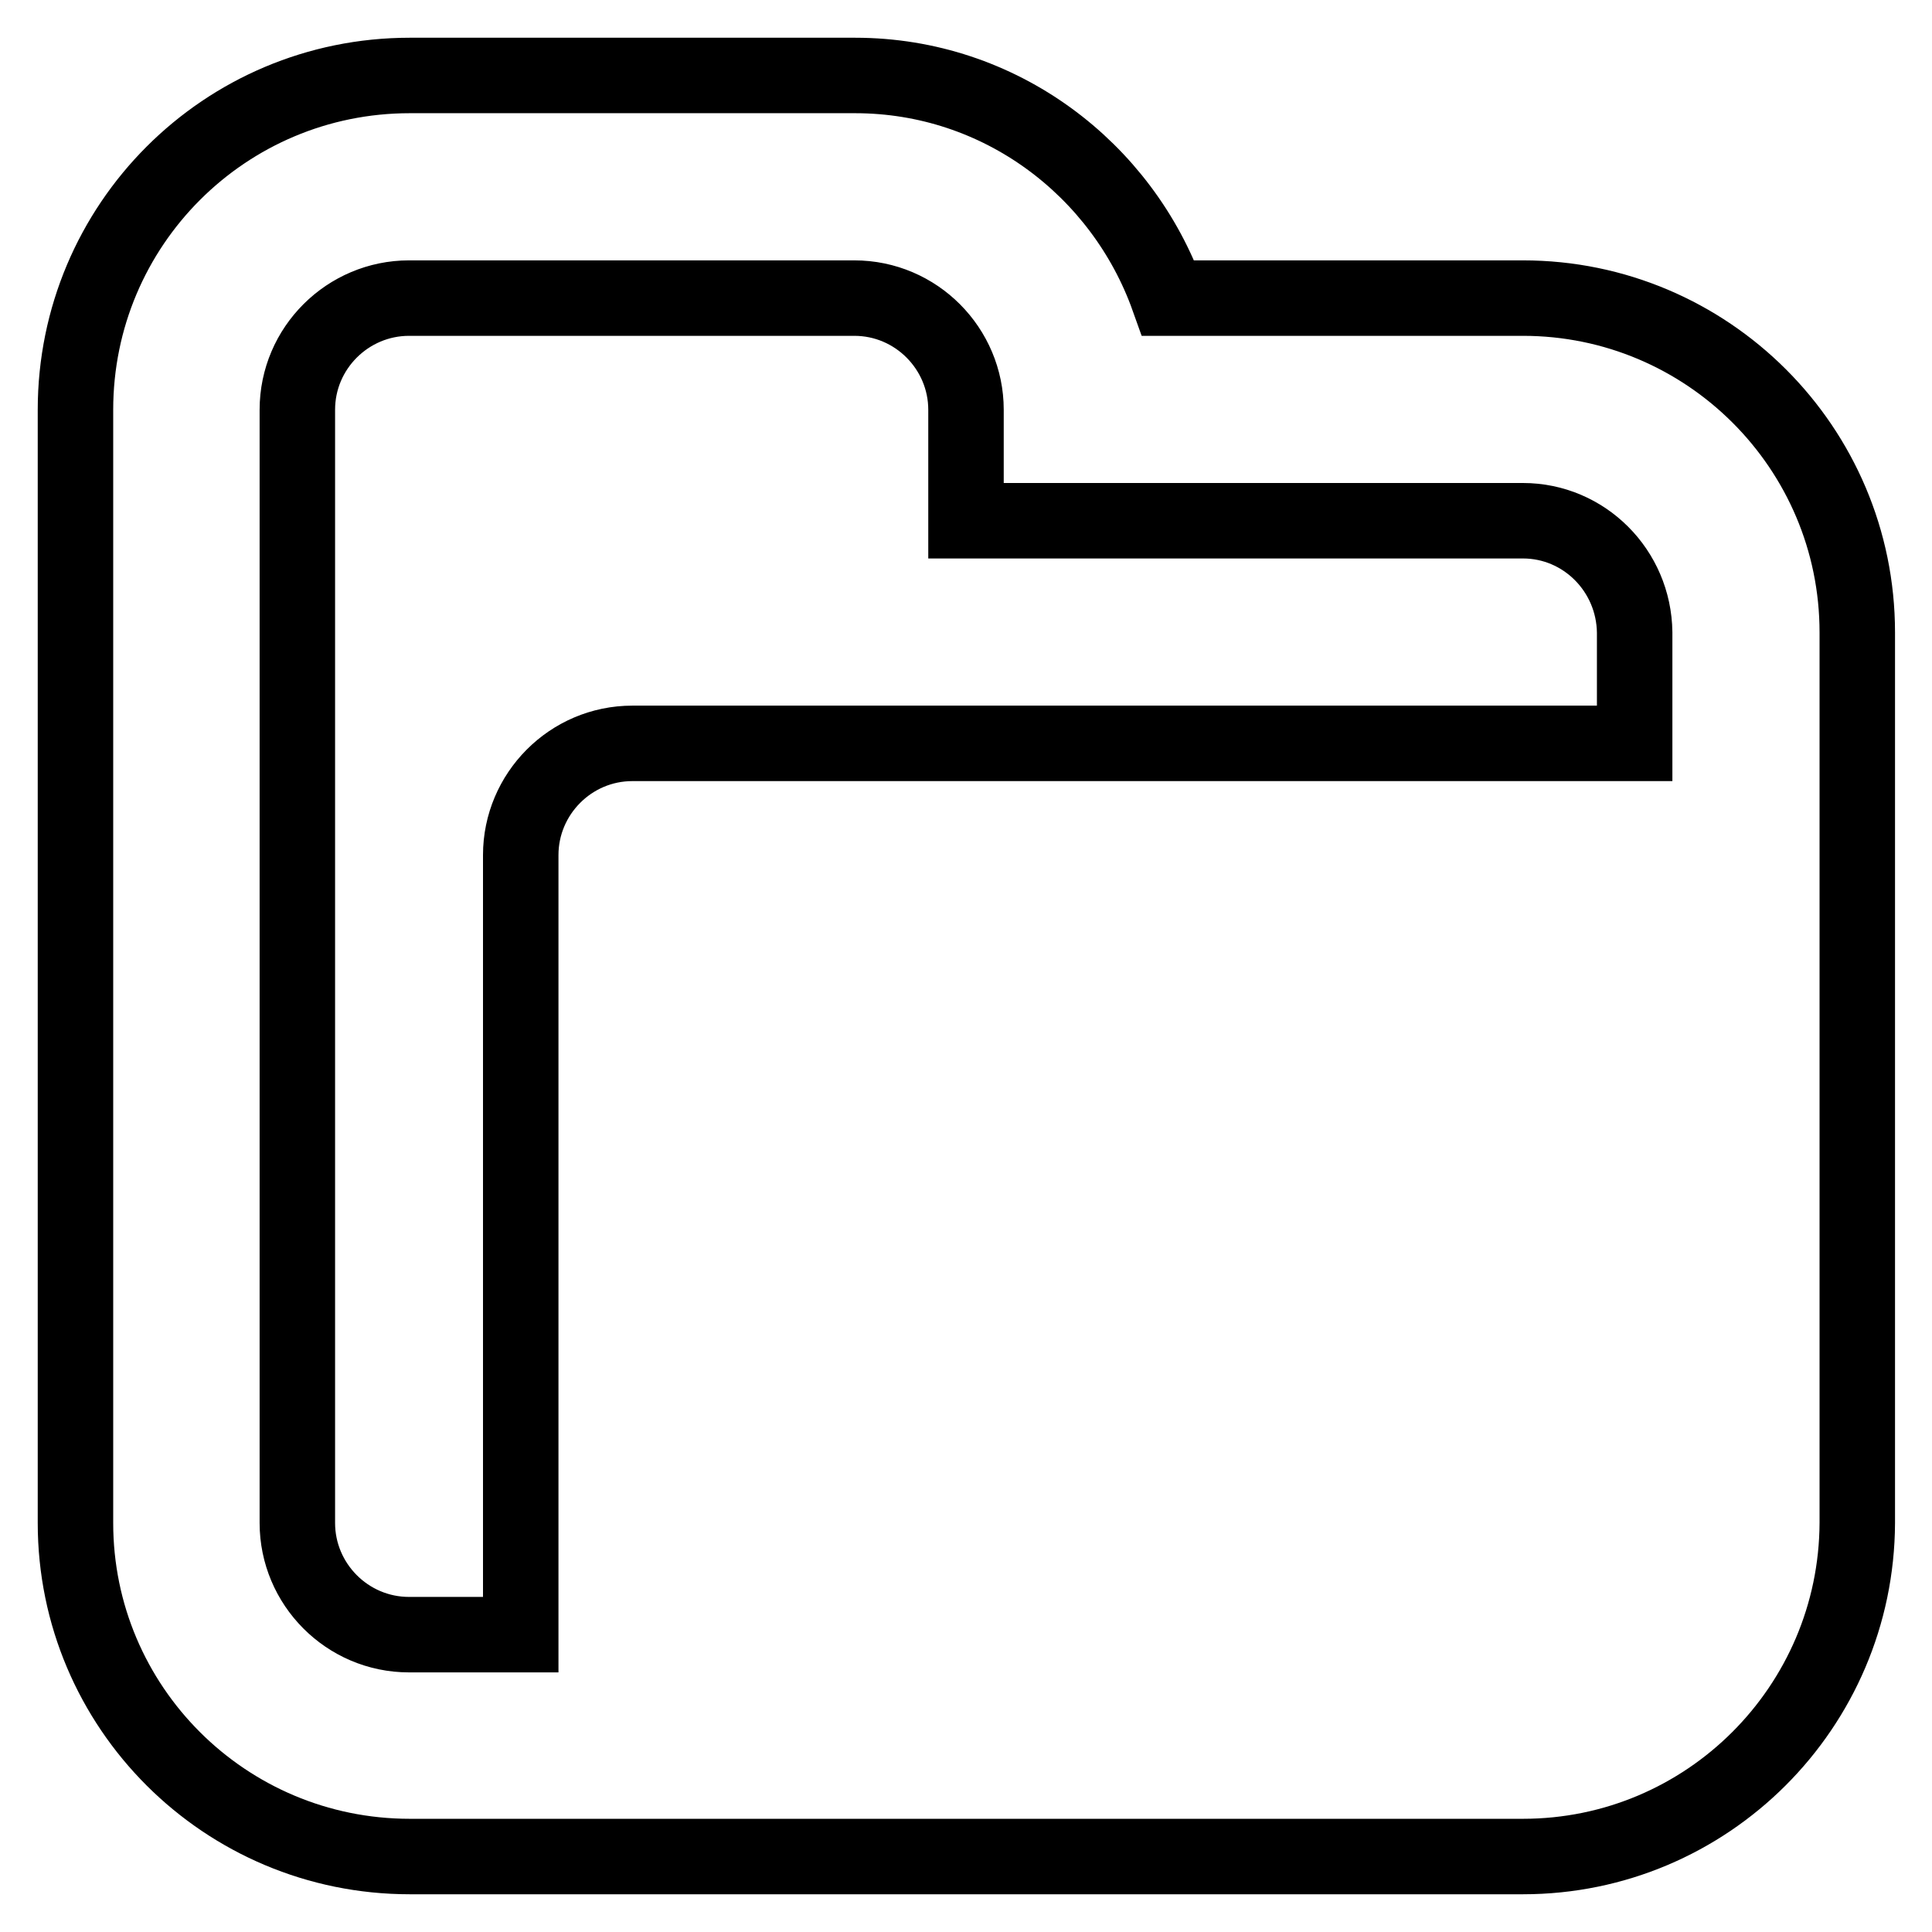 <?xml version="1.0" encoding="utf-8"?>
<!-- Svg Vector Icons : http://www.onlinewebfonts.com/icon -->
<!DOCTYPE svg PUBLIC "-//W3C//DTD SVG 1.1//EN" "http://www.w3.org/Graphics/SVG/1.1/DTD/svg11.dtd">
<svg version="1.1" xmlns="http://www.w3.org/2000/svg" xmlns:xlink="http://www.w3.org/1999/xlink" x="0px" y="0px" viewBox="0 0 256 256" enable-background="new 0 0 256 256" xml:space="preserve">
<g> <path stroke-width="10" fill-opacity="0" stroke="#000000"  d="M201.8,246H54.3C29.8,246,10,226.2,10,201.8V54.3C10,29.8,29.8,10,54.3,10h59c19.2,0,35.4,12.4,41.5,29.5 h47c24.4,0,44.3,19.8,44.3,44.3v118C246,226.2,226.2,246,201.8,246z M201.8,69H128V54.3c0-8.1-6.6-14.8-14.8-14.8h-59 c-8.1,0-14.8,6.6-14.8,14.8v147.5c0,8.1,6.6,14.8,14.8,14.8H69V113.3c0-8.1,6.6-14.8,14.8-14.8h132.8V83.8 C216.5,75.6,209.9,69,201.8,69z"/></g>
</svg>